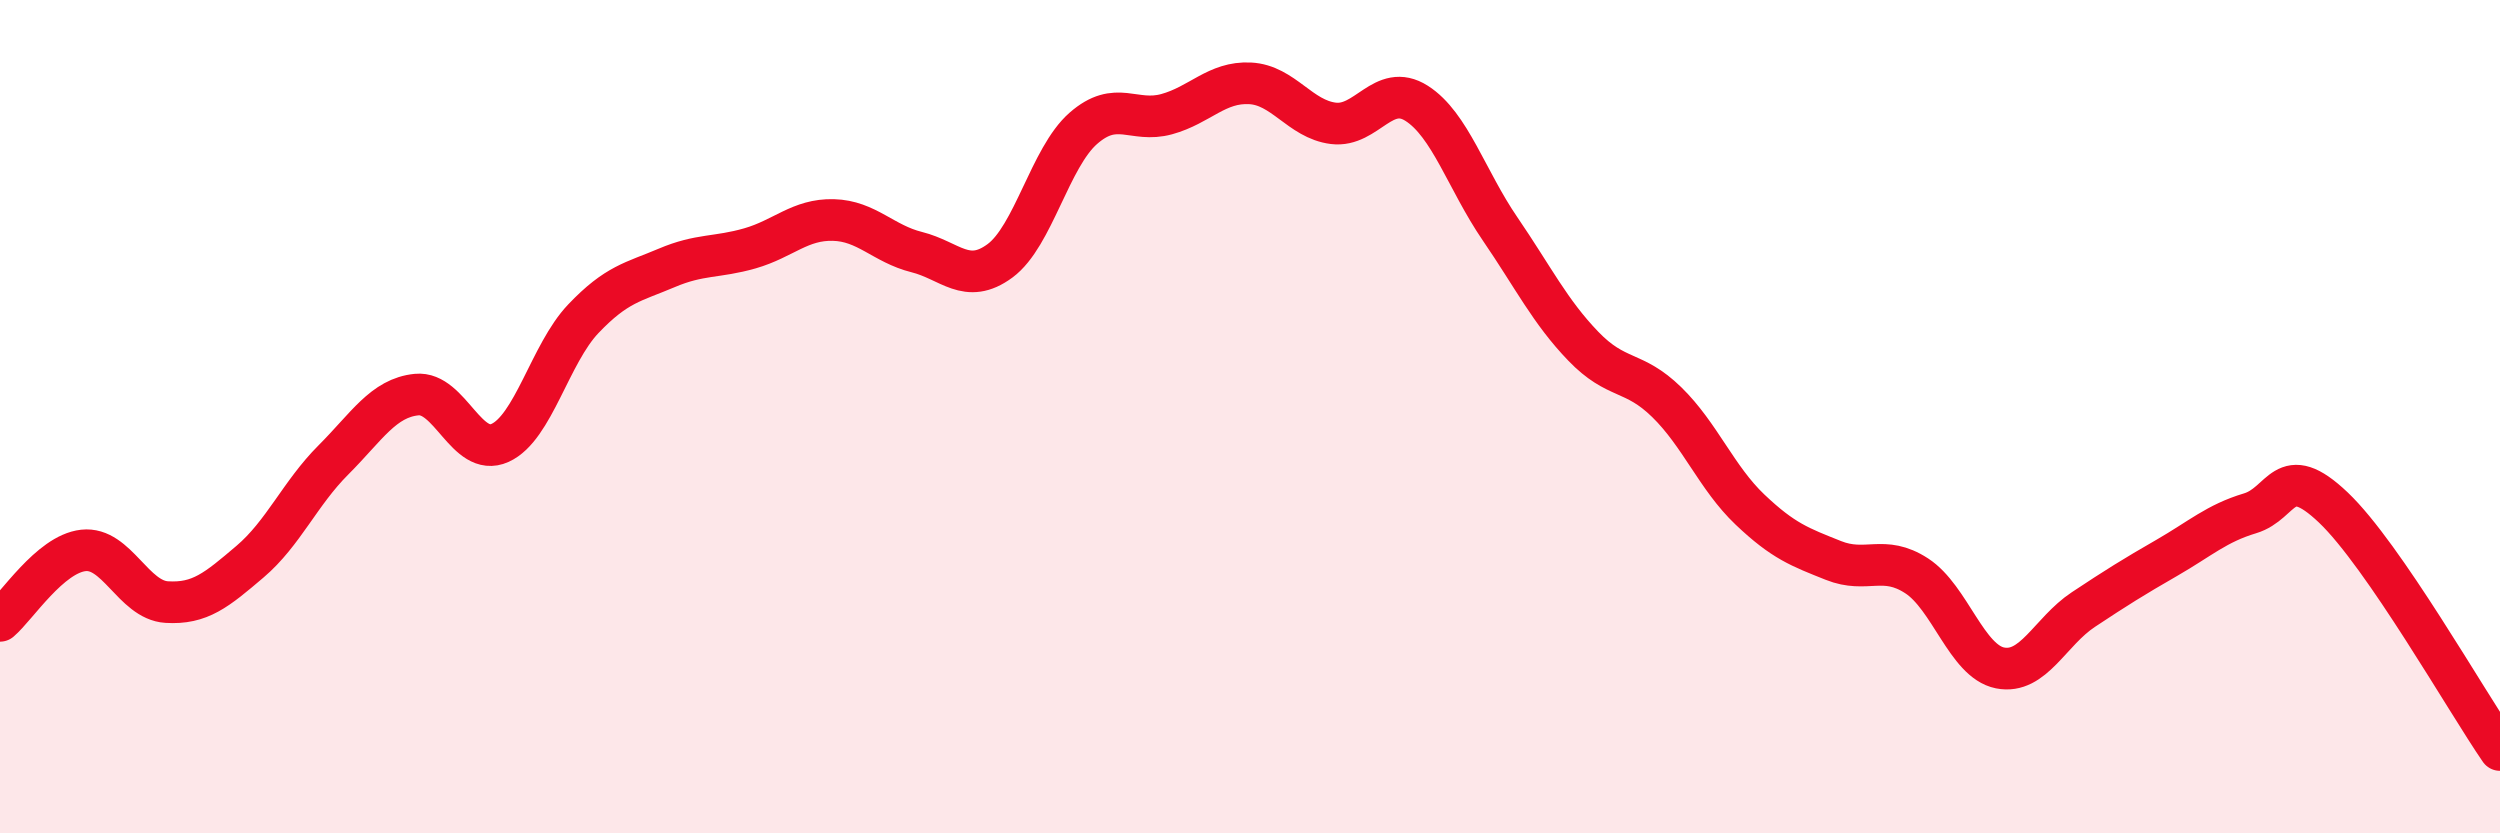 
    <svg width="60" height="20" viewBox="0 0 60 20" xmlns="http://www.w3.org/2000/svg">
      <path
        d="M 0,14.9 C 0.4,14.56 1.2,13.3 2,13.21 C 2.8,13.12 3.2,14.4 4,14.45 C 4.8,14.5 5.2,14.16 6,13.48 C 6.8,12.8 7.2,11.84 8,11.04 C 8.8,10.24 9.2,9.55 10,9.47 C 10.8,9.39 11.2,10.99 12,10.63 C 12.8,10.27 13.2,8.49 14,7.65 C 14.8,6.81 15.2,6.77 16,6.43 C 16.8,6.09 17.2,6.19 18,5.96 C 18.8,5.73 19.2,5.26 20,5.28 C 20.8,5.3 21.2,5.85 22,6.05 C 22.8,6.25 23.2,6.85 24,6.26 C 24.8,5.67 25.2,3.78 26,3.08 C 26.8,2.38 27.2,2.96 28,2.74 C 28.8,2.52 29.2,1.96 30,2 C 30.8,2.04 31.2,2.86 32,2.96 C 32.8,3.06 33.2,1.97 34,2.48 C 34.8,2.99 35.2,4.32 36,5.49 C 36.8,6.66 37.2,7.48 38,8.31 C 38.8,9.14 39.2,8.87 40,9.65 C 40.8,10.43 41.2,11.47 42,12.23 C 42.8,12.99 43.2,13.13 44,13.45 C 44.8,13.77 45.2,13.3 46,13.82 C 46.8,14.34 47.2,15.87 48,16.03 C 48.8,16.19 49.2,15.16 50,14.63 C 50.8,14.1 51.2,13.85 52,13.39 C 52.8,12.93 53.2,12.56 54,12.32 C 54.8,12.08 54.8,11.04 56,12.18 C 57.2,13.32 59.2,16.84 60,18L60 20L0 20Z"
        fill="#EB0A25"
        opacity="0.1"
        stroke-linecap="round"
        stroke-linejoin="round"
      />
      <path
        d="M 0,14.9 C 0.4,14.56 1.2,13.3 2,13.21 C 2.8,13.12 3.2,14.4 4,14.45 C 4.8,14.5 5.2,14.16 6,13.48 C 6.8,12.8 7.2,11.84 8,11.04 C 8.8,10.24 9.2,9.55 10,9.47 C 10.8,9.39 11.2,10.99 12,10.63 C 12.8,10.27 13.2,8.49 14,7.65 C 14.8,6.81 15.2,6.77 16,6.43 C 16.8,6.09 17.2,6.19 18,5.96 C 18.8,5.73 19.2,5.26 20,5.28 C 20.8,5.3 21.2,5.85 22,6.05 C 22.8,6.25 23.2,6.85 24,6.26 C 24.8,5.67 25.2,3.78 26,3.08 C 26.8,2.38 27.2,2.96 28,2.74 C 28.8,2.52 29.2,1.96 30,2 C 30.8,2.04 31.2,2.86 32,2.96 C 32.8,3.06 33.2,1.97 34,2.48 C 34.8,2.99 35.2,4.32 36,5.49 C 36.8,6.66 37.2,7.48 38,8.31 C 38.8,9.14 39.2,8.87 40,9.65 C 40.8,10.43 41.2,11.47 42,12.23 C 42.8,12.99 43.2,13.13 44,13.45 C 44.8,13.77 45.2,13.3 46,13.82 C 46.8,14.34 47.2,15.87 48,16.03 C 48.8,16.19 49.2,15.16 50,14.63 C 50.8,14.1 51.2,13.85 52,13.39 C 52.8,12.93 53.2,12.56 54,12.32 C 54.8,12.08 54.8,11.04 56,12.18 C 57.2,13.32 59.2,16.84 60,18"
        stroke="#EB0A25"
        stroke-width="1"
        fill="none"
        stroke-linecap="round"
        stroke-linejoin="round"
      />
    </svg>
  